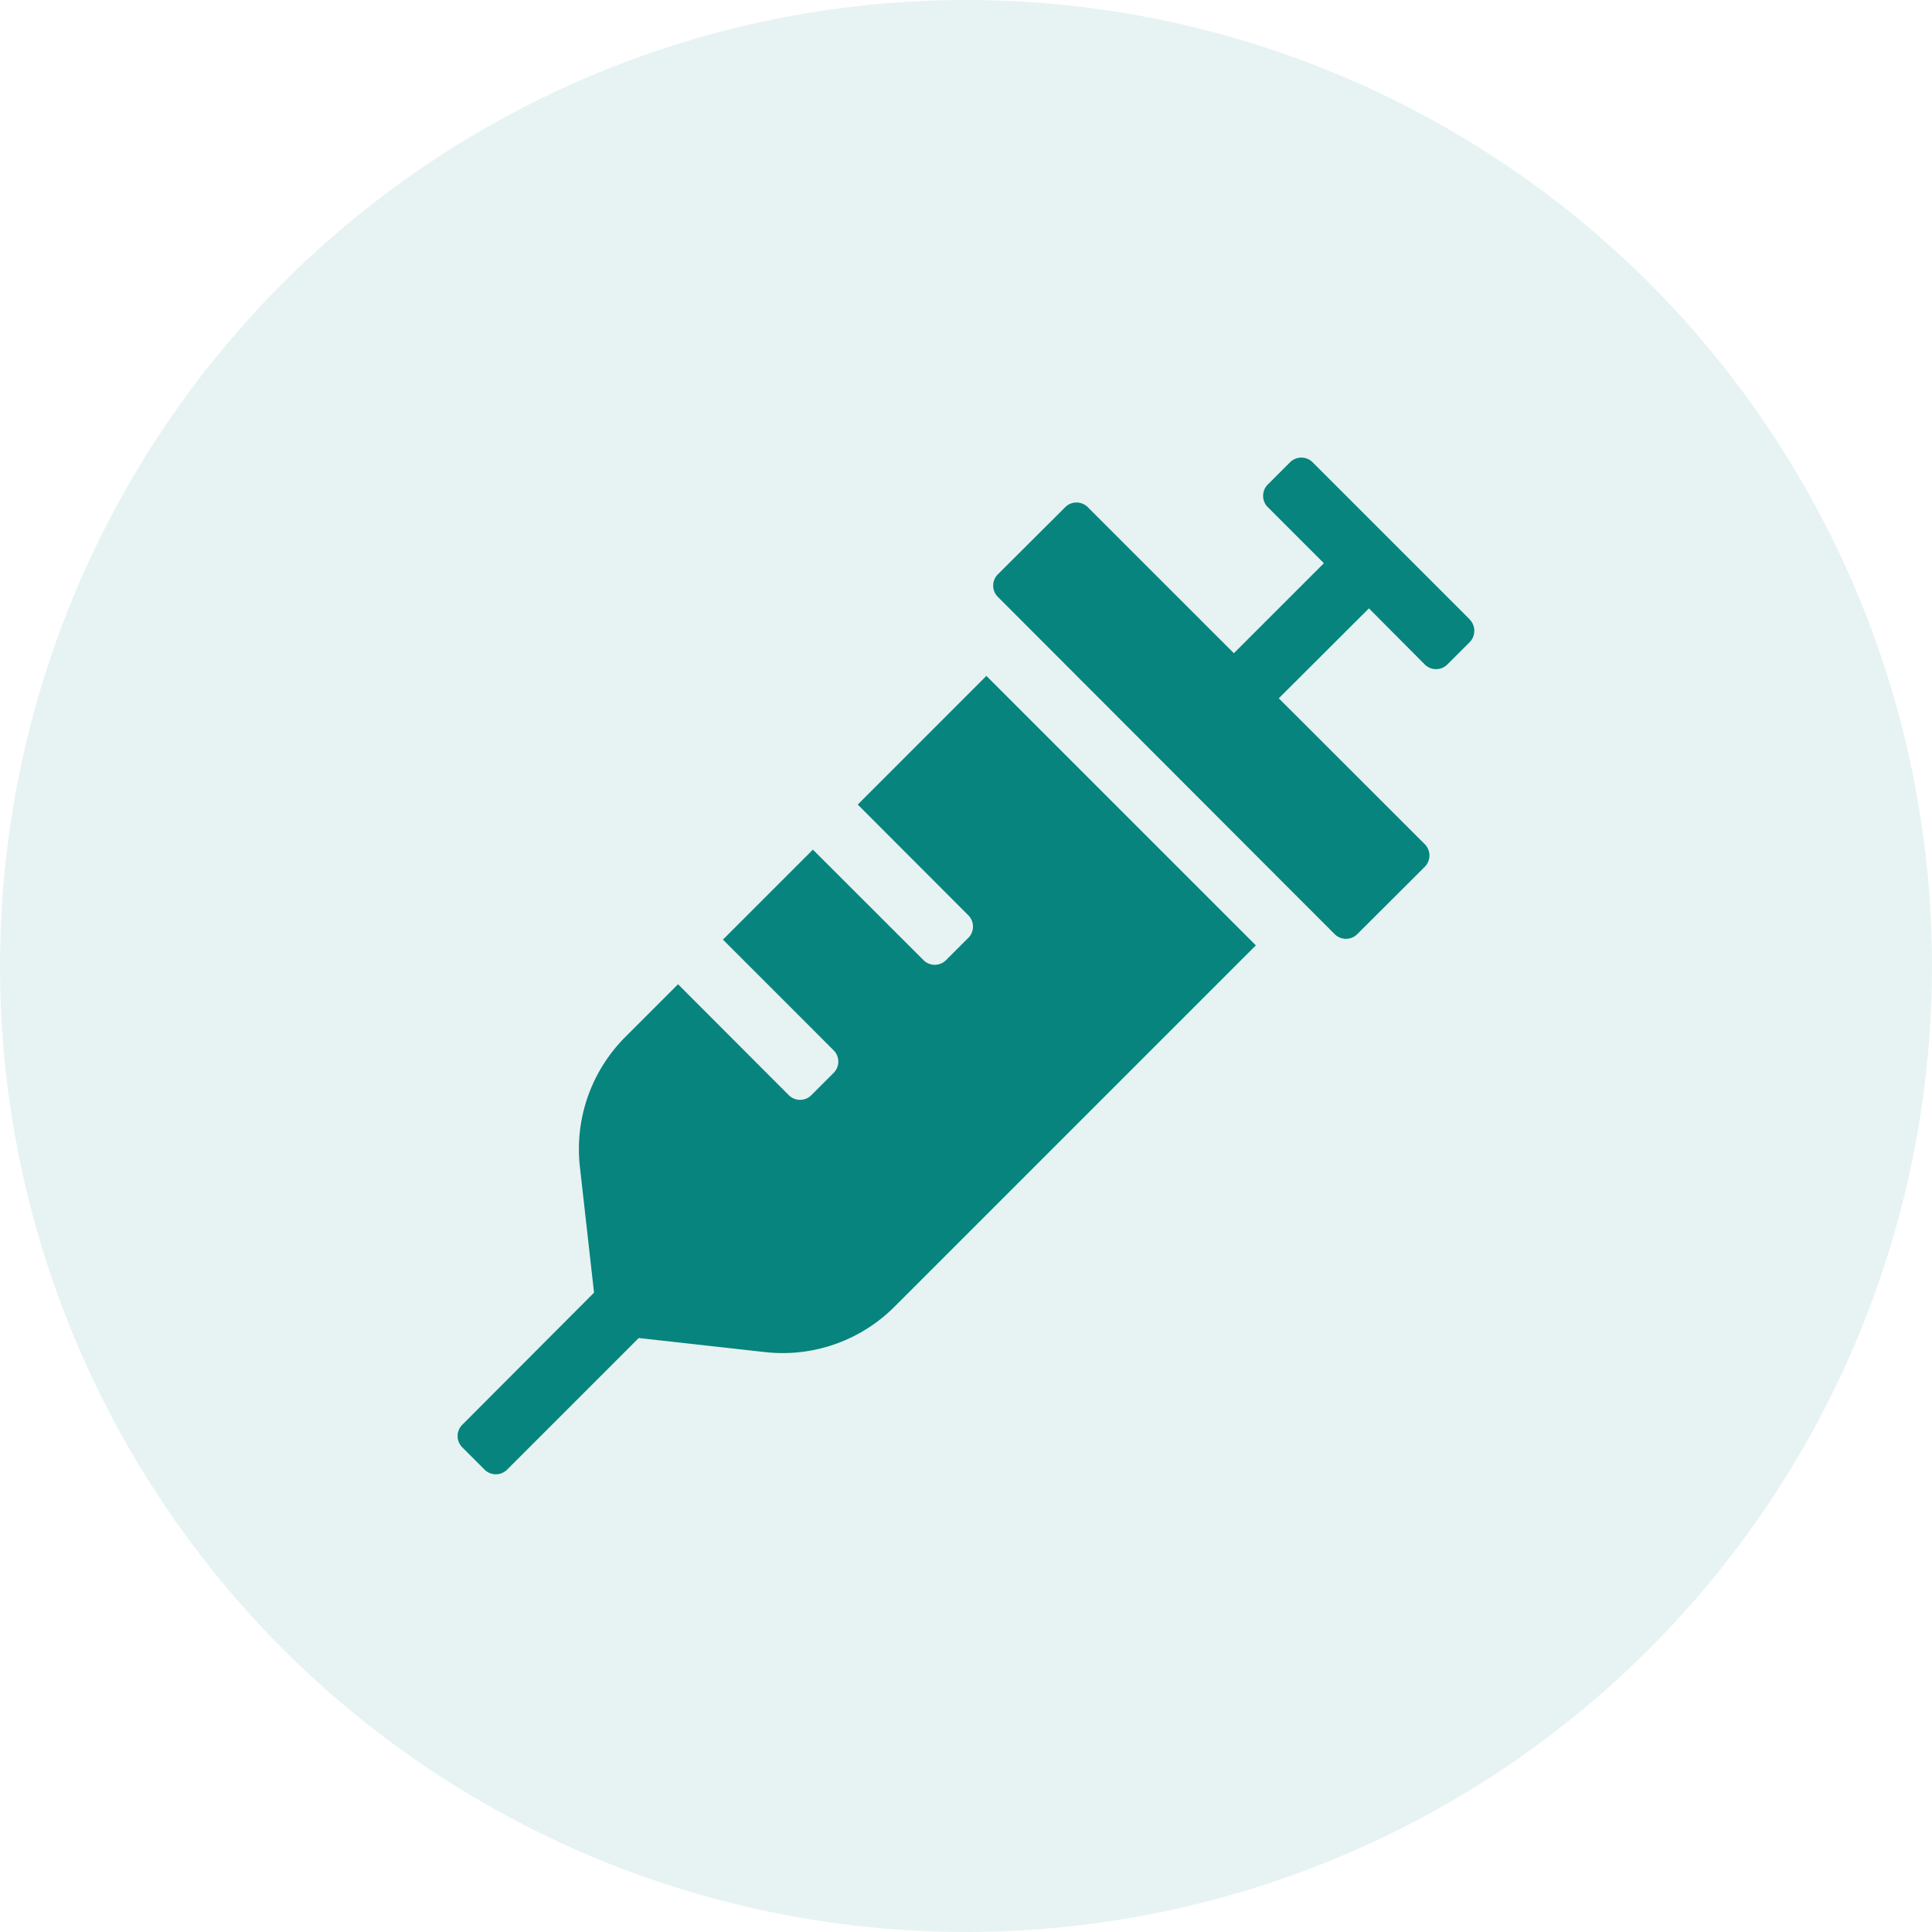 <svg xmlns="http://www.w3.org/2000/svg" width="38" height="38" viewBox="0 0 38 38">
  <g id="insulin-icon" transform="translate(-655 -409)">
    <circle id="Ellipse_735" data-name="Ellipse 735" cx="19" cy="19" r="19" transform="translate(655 409)" fill="#07847e" opacity="0.1"/>
    <g id="insulin-colour-24px" transform="translate(662 416)">
      <rect id="bounds" width="24" height="24" fill="none"/>
      <path id="syringe" d="M7.846,6.8l2.176,2.179a.314.314,0,0,1,0,.441l-.441.441a.314.314,0,0,1-.441,0L6.964,7.686,5.194,9.456l2.179,2.179a.314.314,0,0,1,0,.441l-.441.441a.314.314,0,0,1-.441,0L4.311,10.334,3.28,11.365a3.121,3.121,0,0,0-.9,2.554L2.659,16.4.066,19a.314.314,0,0,0,0,.441l.441.441a.314.314,0,0,0,.441,0l2.59-2.59,2.484.277a3.109,3.109,0,0,0,2.554-.9l7.1-7.1-5.3-5.3L7.846,6.8ZM19.884,3.159,16.791.066a.314.314,0,0,0-.441,0l-.441.441a.314.314,0,0,0,0,.441l1.105,1.105L15.244,3.823,13.033,1.613,12.369.949a.314.314,0,0,0-.441,0L10.6,2.273a.314.314,0,0,0,0,.441l.664.664,5.3,5.308.664.664a.314.314,0,0,0,.441,0L19,8.022a.314.314,0,0,0,0-.441L16.127,4.71,17.9,2.941,19,4.046a.314.314,0,0,0,.441,0l.441-.441a.318.318,0,0,0,0-.445Z" transform="translate(2.025 2.025)" fill="#07847e"/>
    </g>
  </g>
</svg>
